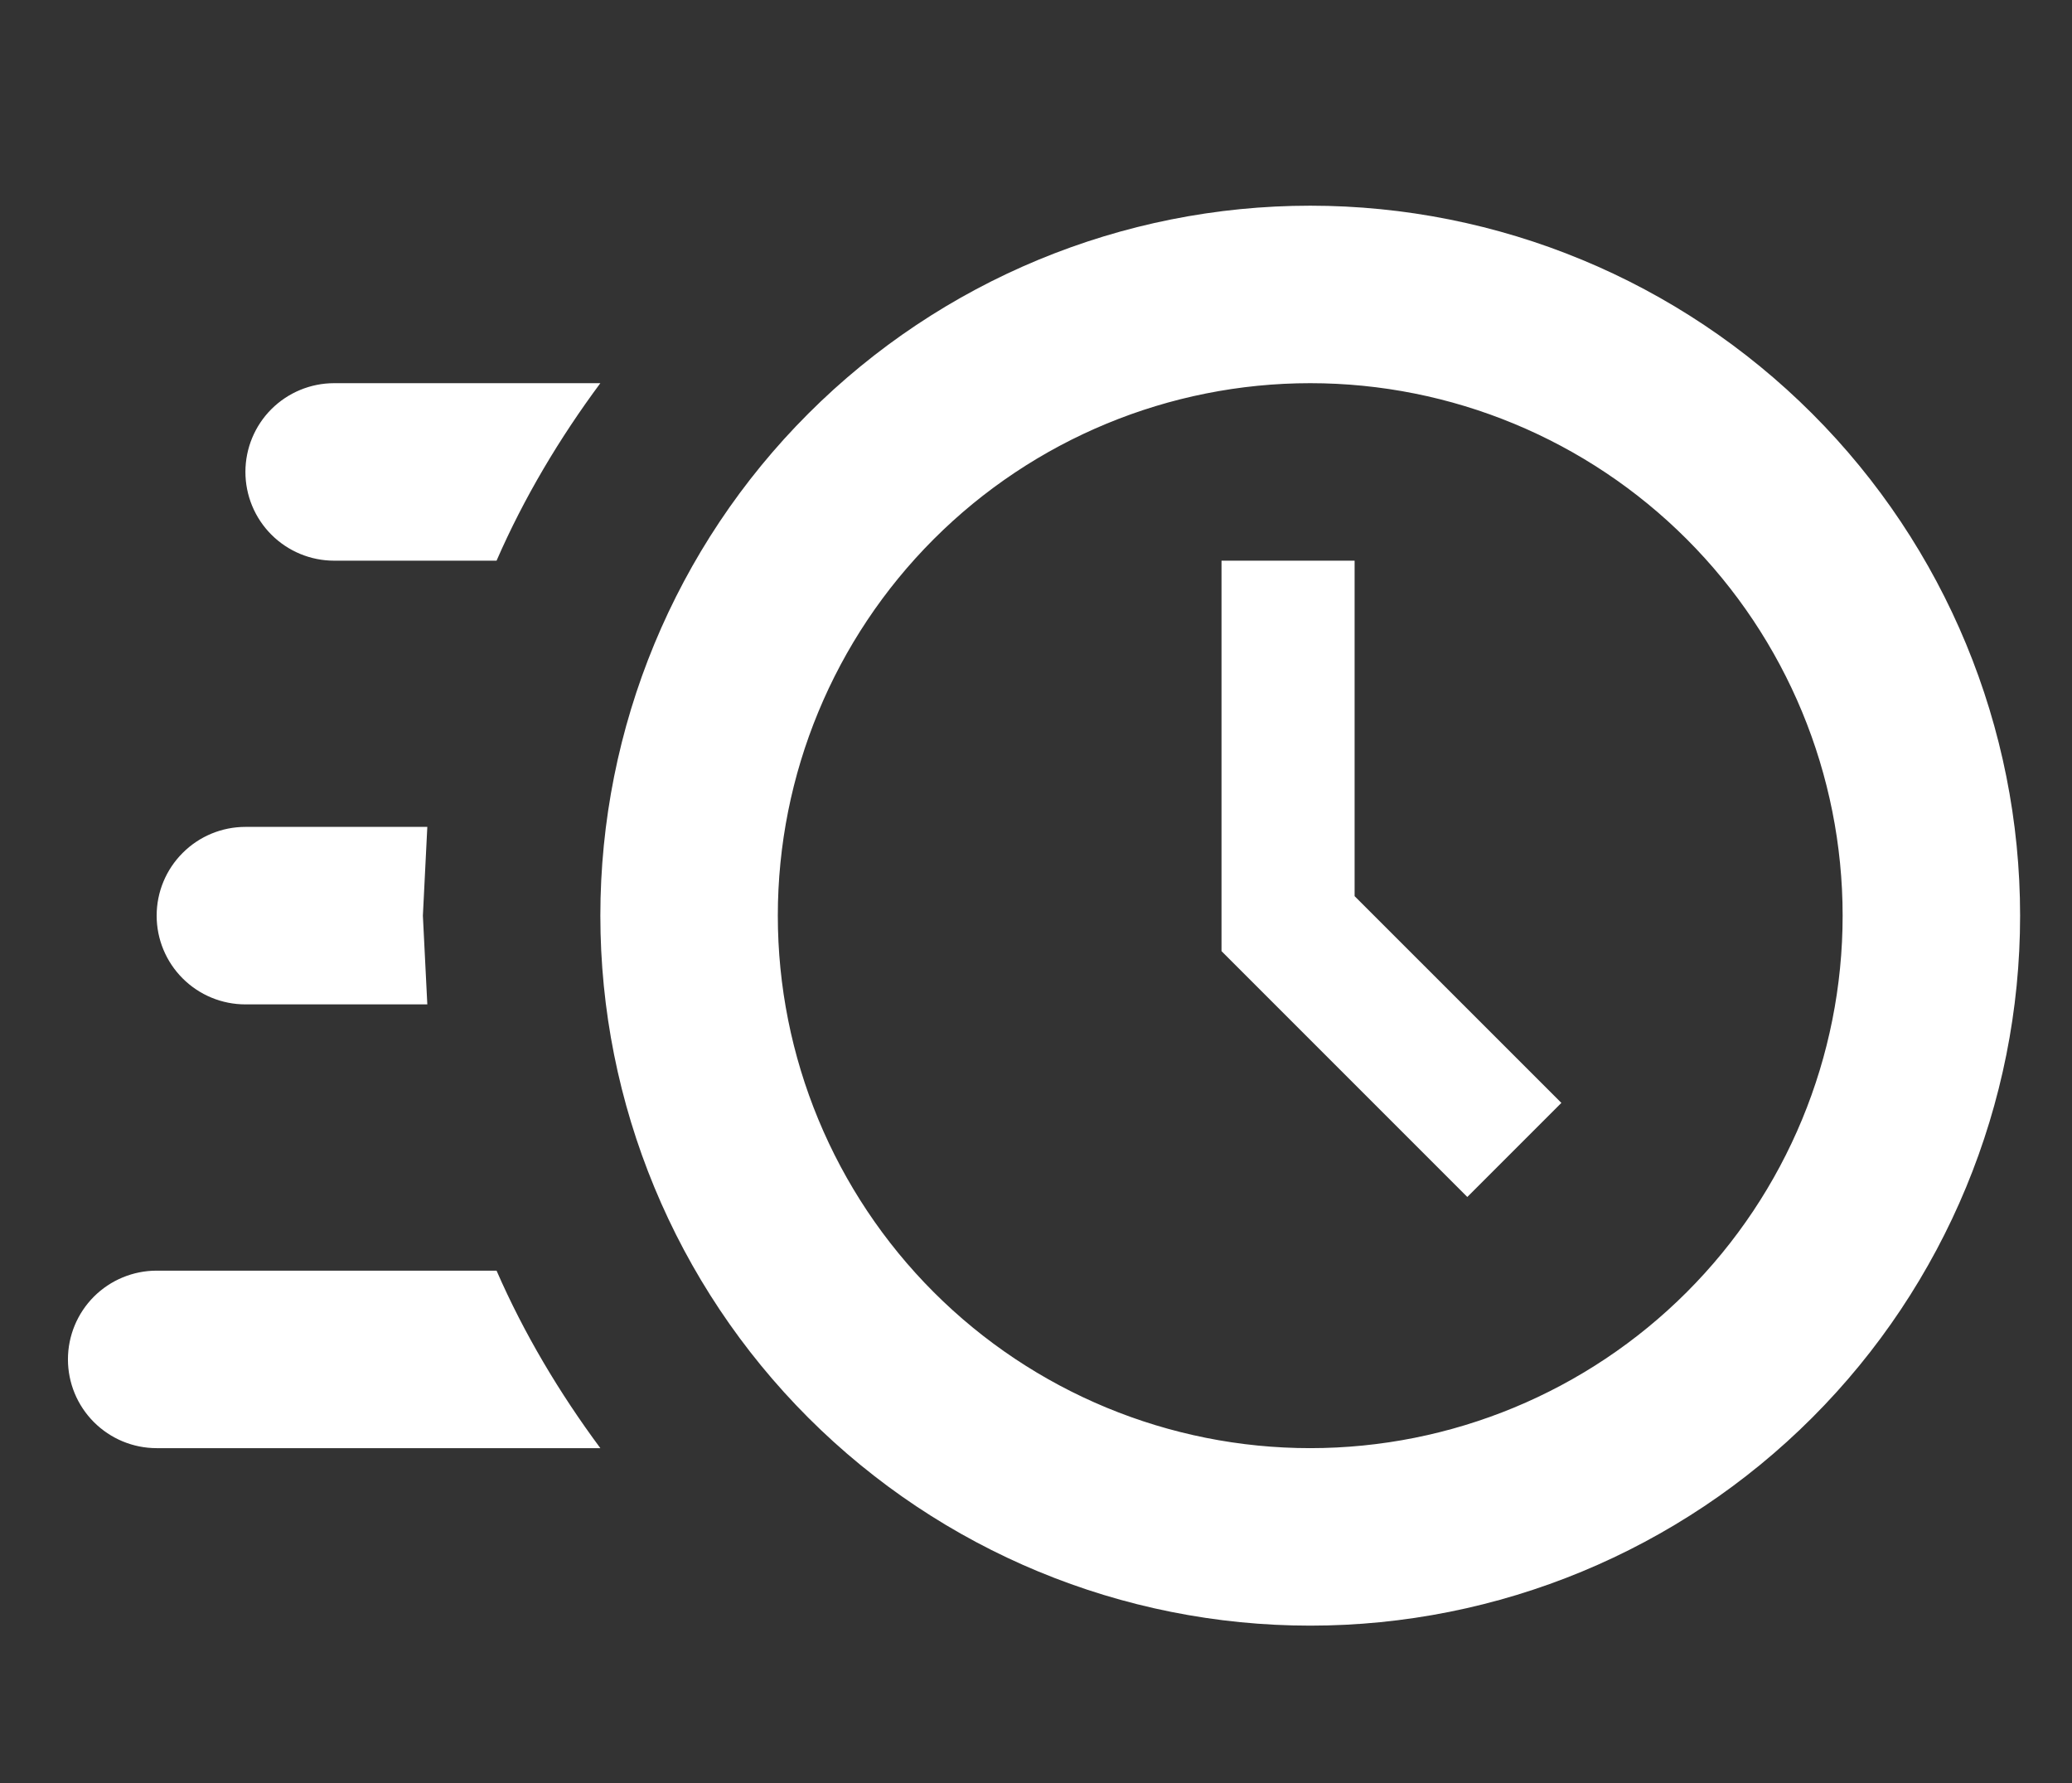 <?xml version="1.0" encoding="UTF-8"?>
<svg xmlns="http://www.w3.org/2000/svg" width="43" height="37" viewBox="0 0 43 37" fill="none">
  <rect x="0" y="0" width="43" height="37" fill="#333333" stroke="none"/>
  <path d="M27.191 4.268C31.098 4.268 34.846 5.82 37.608 8.583C40.371 11.345 41.923 15.092 41.923 19C41.923 22.907 40.371 26.654 37.608 29.417C34.846 32.18 31.098 33.732 27.191 33.732C23.284 33.732 19.537 32.18 16.774 29.417C14.011 26.654 12.459 22.907 12.459 19C12.459 15.092 14.011 11.345 16.774 8.583C19.537 5.82 23.284 4.268 27.191 4.268ZM27.191 7.951C24.261 7.951 21.45 9.115 19.378 11.187C17.306 13.259 16.142 16.069 16.142 19C16.142 21.93 17.306 24.741 19.378 26.813C21.45 28.885 24.261 30.049 27.191 30.049C30.122 30.049 32.932 28.885 35.004 26.813C37.076 24.741 38.24 21.93 38.24 19C38.24 16.069 37.076 13.259 35.004 11.187C32.932 9.115 30.122 7.951 27.191 7.951ZM25.35 11.634H28.112V18.595L32.403 22.885L30.451 24.837L25.35 19.736V11.634ZM3.251 30.049C2.763 30.049 2.295 29.855 1.949 29.509C1.604 29.164 1.41 28.696 1.41 28.207C1.41 27.719 1.604 27.251 1.949 26.905C2.295 26.56 2.763 26.366 3.251 26.366H10.305C10.875 27.673 11.612 28.907 12.459 30.049H3.251ZM5.093 20.841C4.605 20.841 4.136 20.647 3.791 20.302C3.445 19.957 3.251 19.488 3.251 19C3.251 18.511 3.445 18.043 3.791 17.698C4.136 17.352 4.605 17.158 5.093 17.158H8.868L8.776 19L8.868 20.841H5.093ZM6.934 11.634C6.446 11.634 5.978 11.44 5.632 11.094C5.287 10.749 5.093 10.28 5.093 9.792C5.093 9.304 5.287 8.835 5.632 8.49C5.978 8.145 6.446 7.951 6.934 7.951H12.459C11.612 9.092 10.875 10.326 10.305 11.634H6.934Z" fill="white"></path>
</svg>

